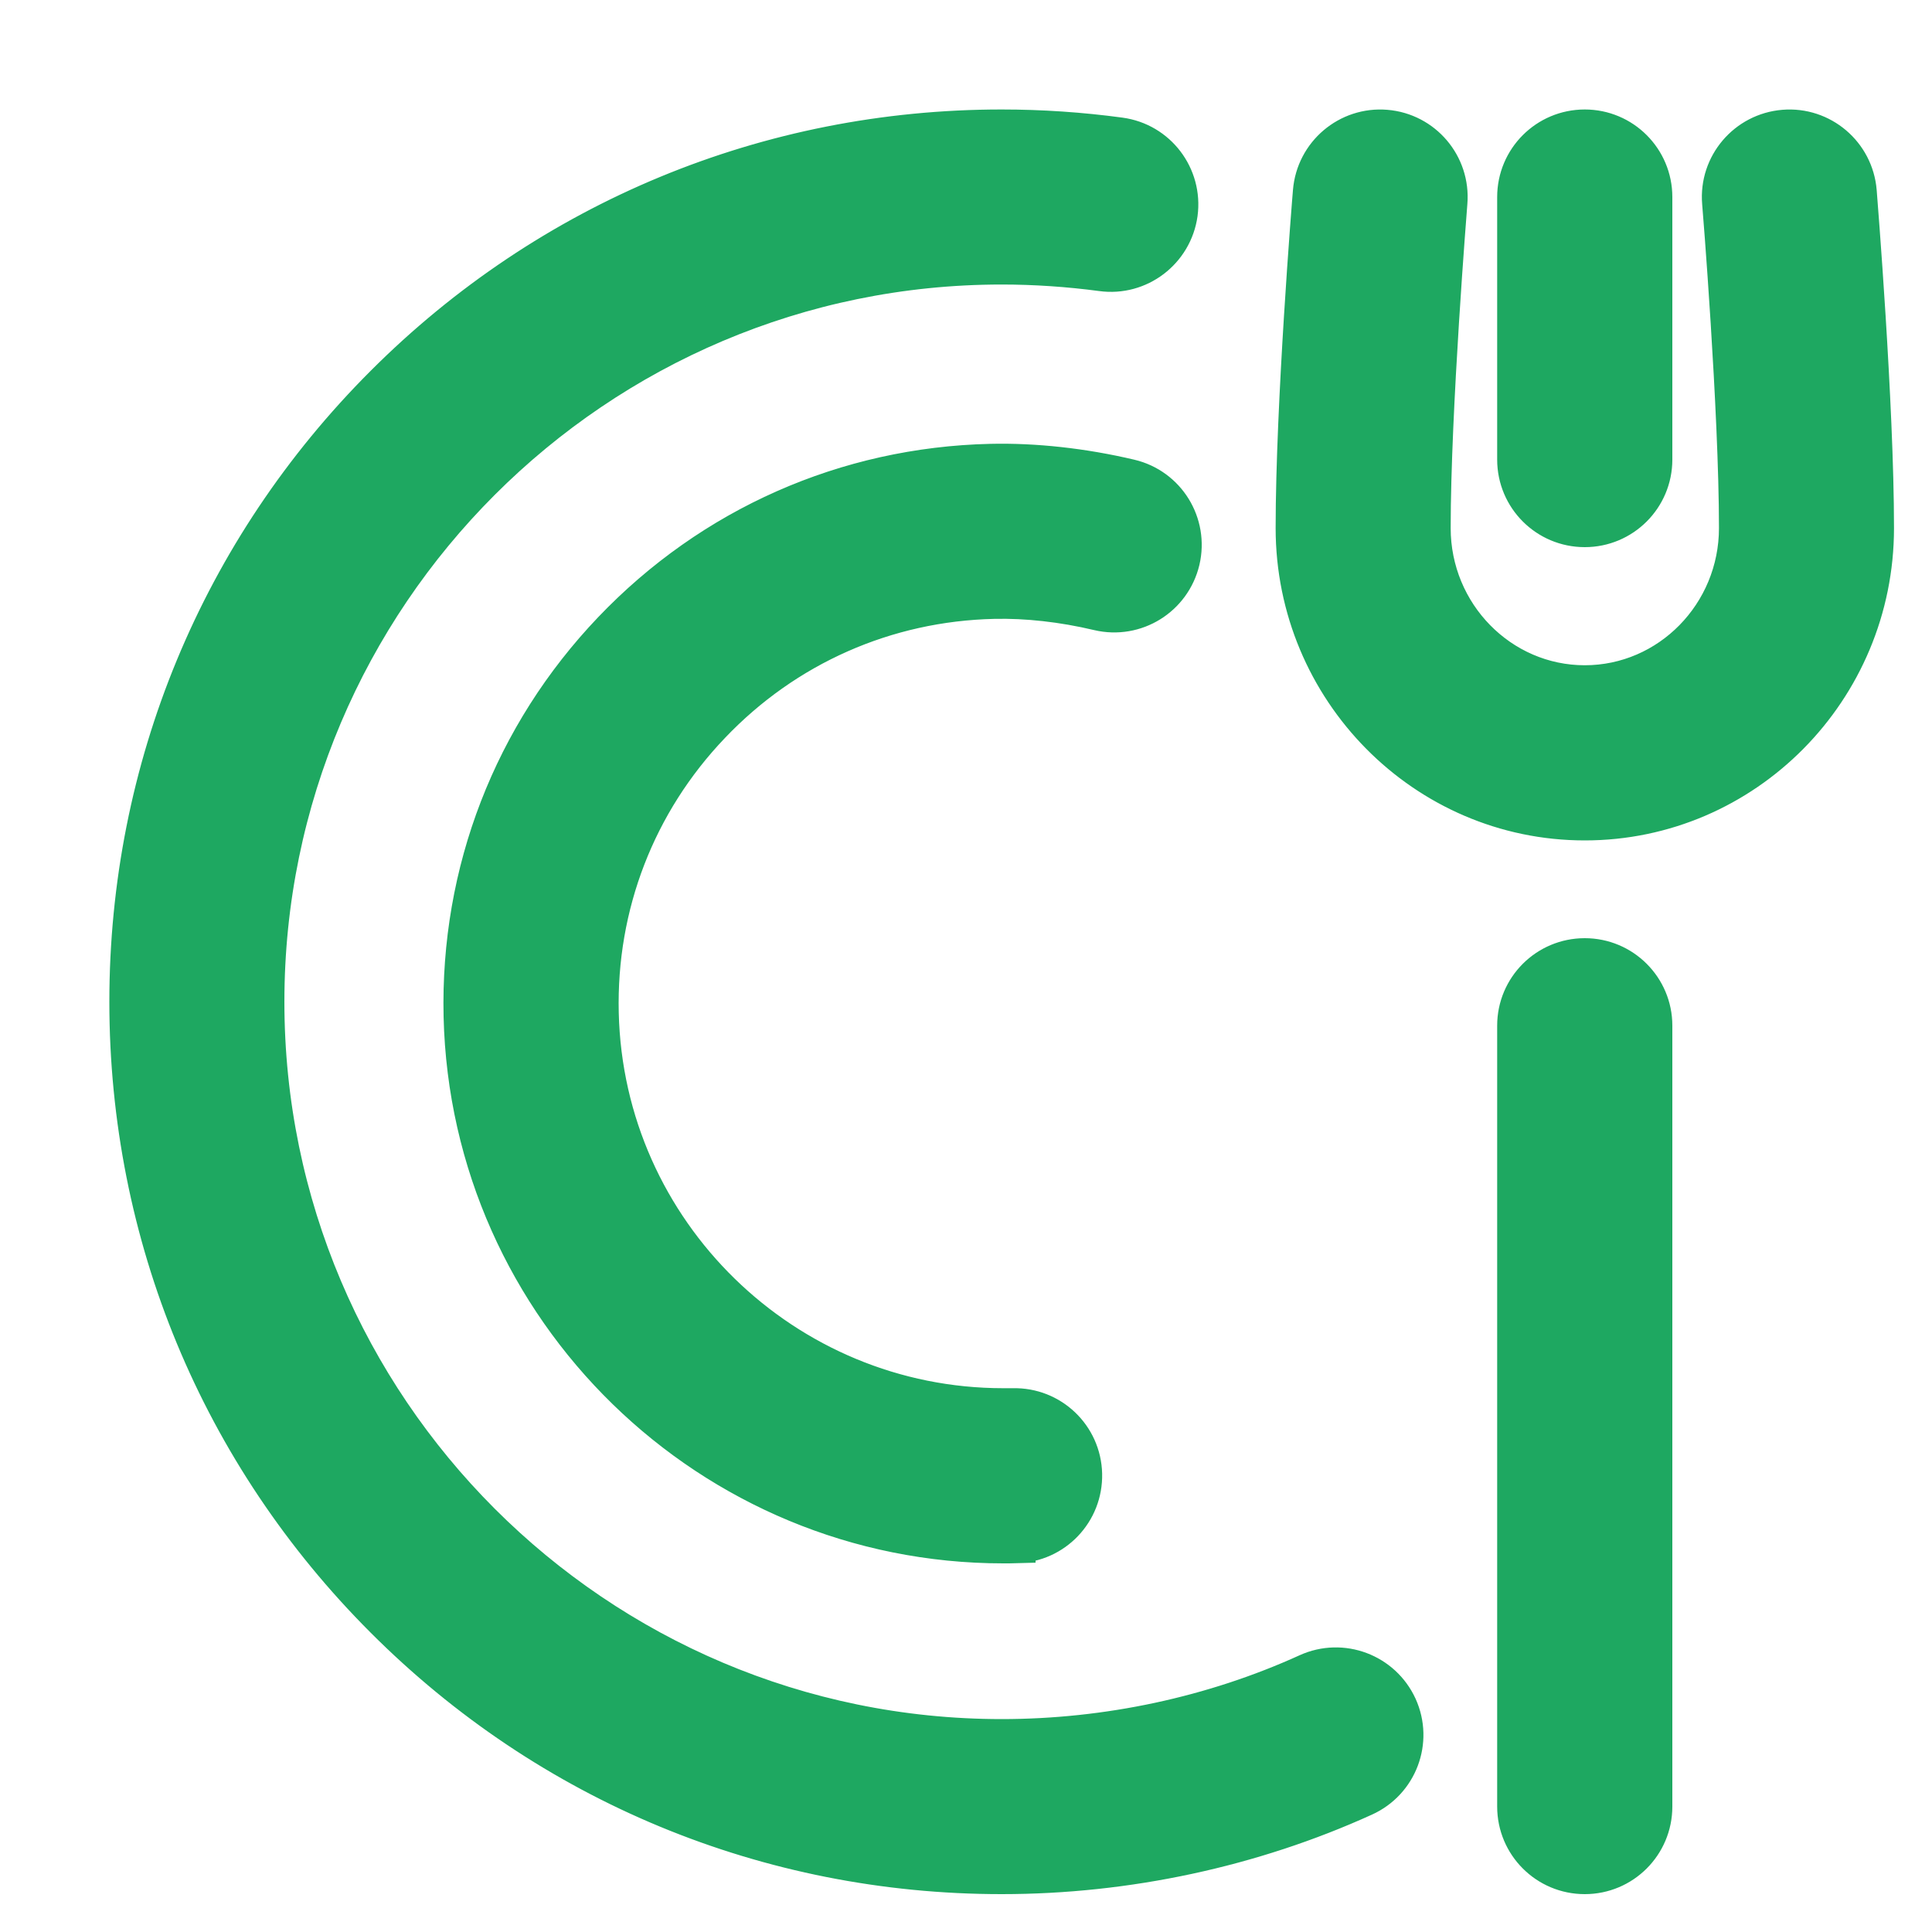<svg width="15" height="15" viewBox="0 0 15 15" fill="none" xmlns="http://www.w3.org/2000/svg">
<path d="M12.304 6.375C11.063 6.375 10.054 5.354 10.054 4.1C10.054 3.139 10.182 1.554 10.188 1.487C10.212 1.195 10.468 0.978 10.759 1.002C11.05 1.026 11.267 1.281 11.243 1.573C11.242 1.588 11.113 3.183 11.113 4.1C11.113 4.77 11.648 5.315 12.304 5.315C12.961 5.315 13.496 4.77 13.496 4.1C13.496 3.182 13.367 1.588 13.365 1.573C13.341 1.281 13.559 1.026 13.85 1.002C14.141 0.978 14.397 1.195 14.421 1.487C14.426 1.554 14.555 3.139 14.555 4.1C14.555 5.355 13.545 6.375 12.304 6.375H12.304ZM12.834 3.568V1.53C12.834 1.237 12.597 1 12.304 1C12.011 1 11.774 1.237 11.774 1.53V3.568C11.774 3.861 12.011 4.098 12.304 4.098C12.597 4.098 12.834 3.861 12.834 3.568ZM10.59 13.952C10.857 13.831 10.975 13.518 10.854 13.251C10.732 12.985 10.419 12.867 10.152 12.988C9.42 13.321 8.598 13.497 7.777 13.497C4.624 13.497 2.058 10.931 2.058 7.778C2.058 4.625 4.624 2.059 7.777 2.059C8.036 2.059 8.298 2.077 8.553 2.111C8.842 2.151 9.109 1.947 9.149 1.658C9.188 1.368 8.985 1.101 8.695 1.062C8.393 1.021 8.084 1 7.777 1C5.966 1 4.264 1.705 2.984 2.985C1.704 4.265 0.999 5.968 0.999 7.778C0.999 9.588 1.704 11.29 2.984 12.57C4.264 13.851 5.966 14.556 7.777 14.556C8.748 14.556 9.721 14.347 10.59 13.952ZM7.89 11.986C8.182 11.98 8.414 11.737 8.407 11.444C8.4 11.152 8.158 10.921 7.865 10.928C7.84 10.928 7.815 10.928 7.789 10.928C6.093 10.928 4.694 9.57 4.654 7.866C4.634 7.028 4.941 6.232 5.52 5.626C6.098 5.019 6.878 4.674 7.716 4.655C7.97 4.649 8.251 4.68 8.529 4.746C8.814 4.813 9.098 4.637 9.166 4.352C9.233 4.067 9.057 3.782 8.772 3.715C8.407 3.629 8.034 3.588 7.691 3.596C6.57 3.622 5.527 4.084 4.753 4.895C3.979 5.706 3.568 6.77 3.594 7.891C3.648 10.17 5.52 11.988 7.789 11.988C7.822 11.988 7.856 11.988 7.89 11.987L7.89 11.986ZM12.834 14.026V7.963C12.834 7.671 12.597 7.434 12.304 7.434C12.011 7.434 11.774 7.671 11.774 7.963V14.026C11.774 14.319 12.011 14.556 12.304 14.556C12.597 14.556 12.834 14.319 12.834 14.026Z" fill="#1EA861" stroke="#1EA861" stroke-width="0.3"/>
</svg>
